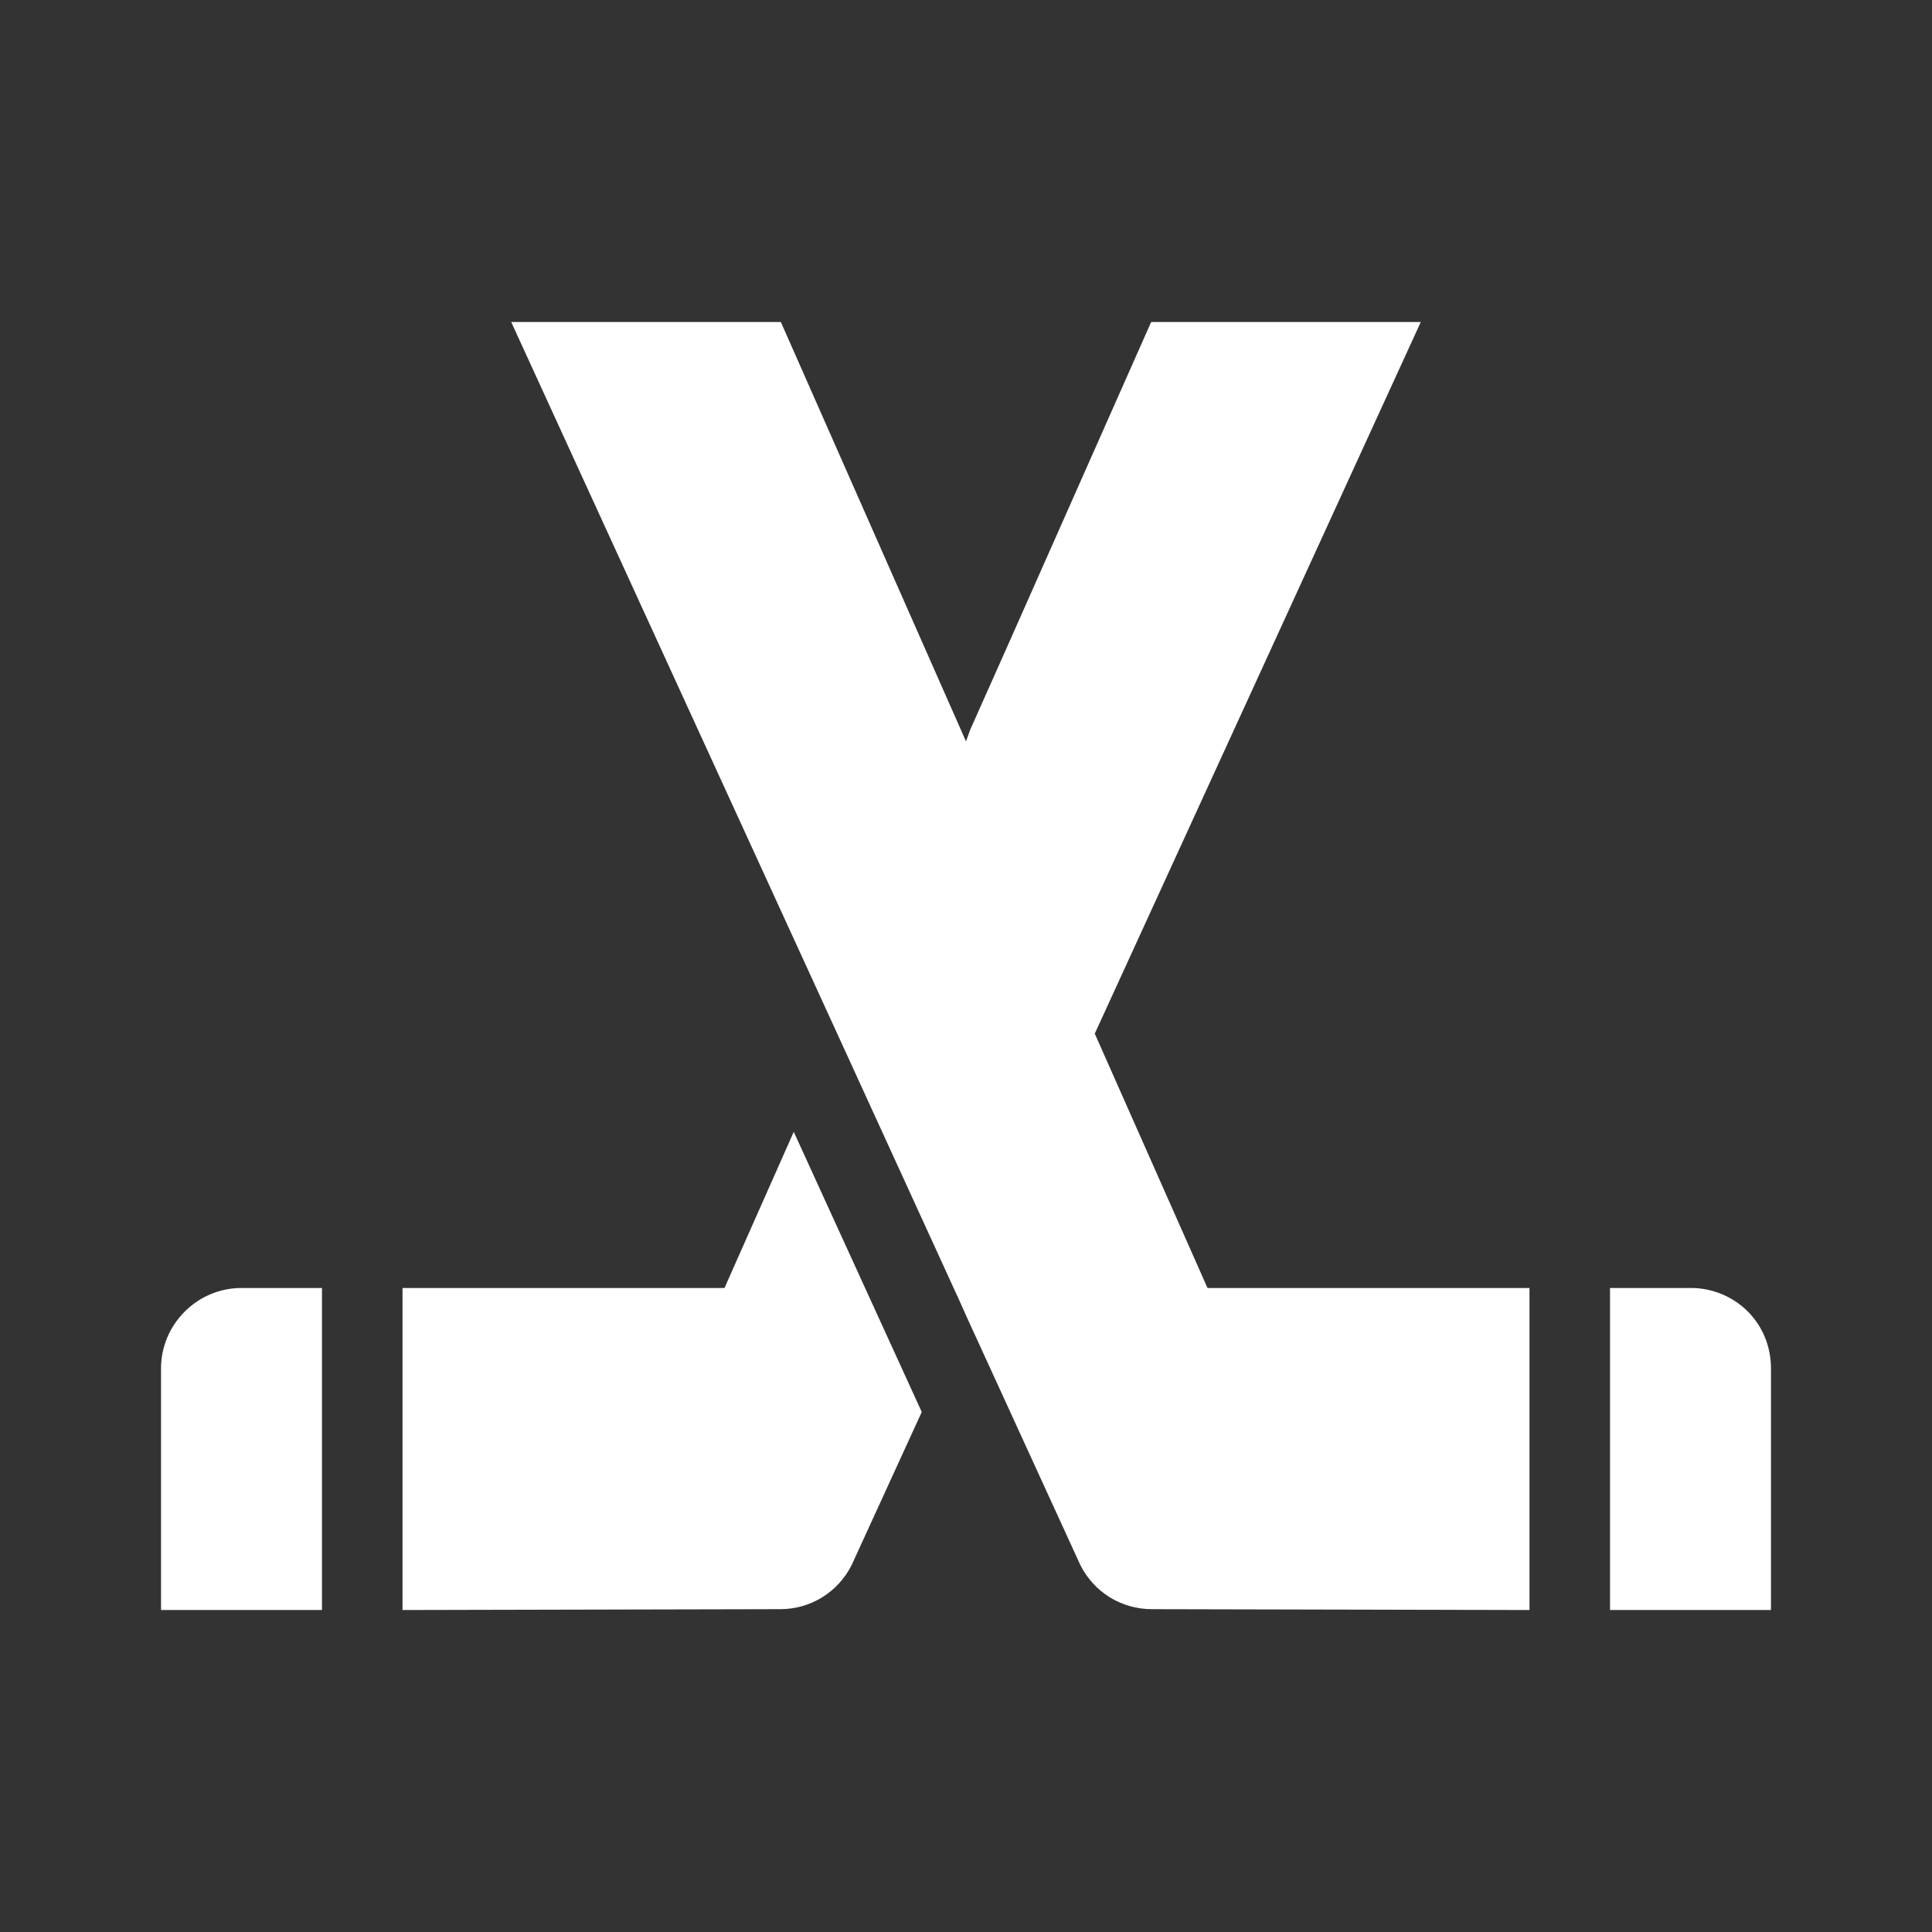<svg width="32" height="32" viewBox="0 0 32 32" fill="none" xmlns="http://www.w3.org/2000/svg">
<rect x="0" y="0" width="32" height="32" fill="#333333" stroke="none"/>
<path d="M2.667 22.667V26.667H5.333V21.333H4C3.267 21.333 2.667 21.933 2.667 22.667ZM12 21.333H6.667V26.667L12.92 26.653C13.427 26.653 13.88 26.373 14.107 25.92L15.267 23.387L13.147 18.747L12 21.333ZM28.947 21.72C28.822 21.596 28.674 21.499 28.512 21.432C28.349 21.366 28.176 21.332 28 21.333H26.667V26.667H29.333V22.667C29.333 22.293 29.187 21.96 28.947 21.72ZM18.133 17.12L23.533 5.333H19.067L16.72 10.627L16.067 12.093L16 12.28L12.933 5.333H8.467L13.867 17.12L15.893 21.547L16 21.787L17.893 25.92C18.12 26.373 18.573 26.653 19.08 26.653L25.333 26.667V21.333H20L18.133 17.12Z" fill="white"/>
</svg>
